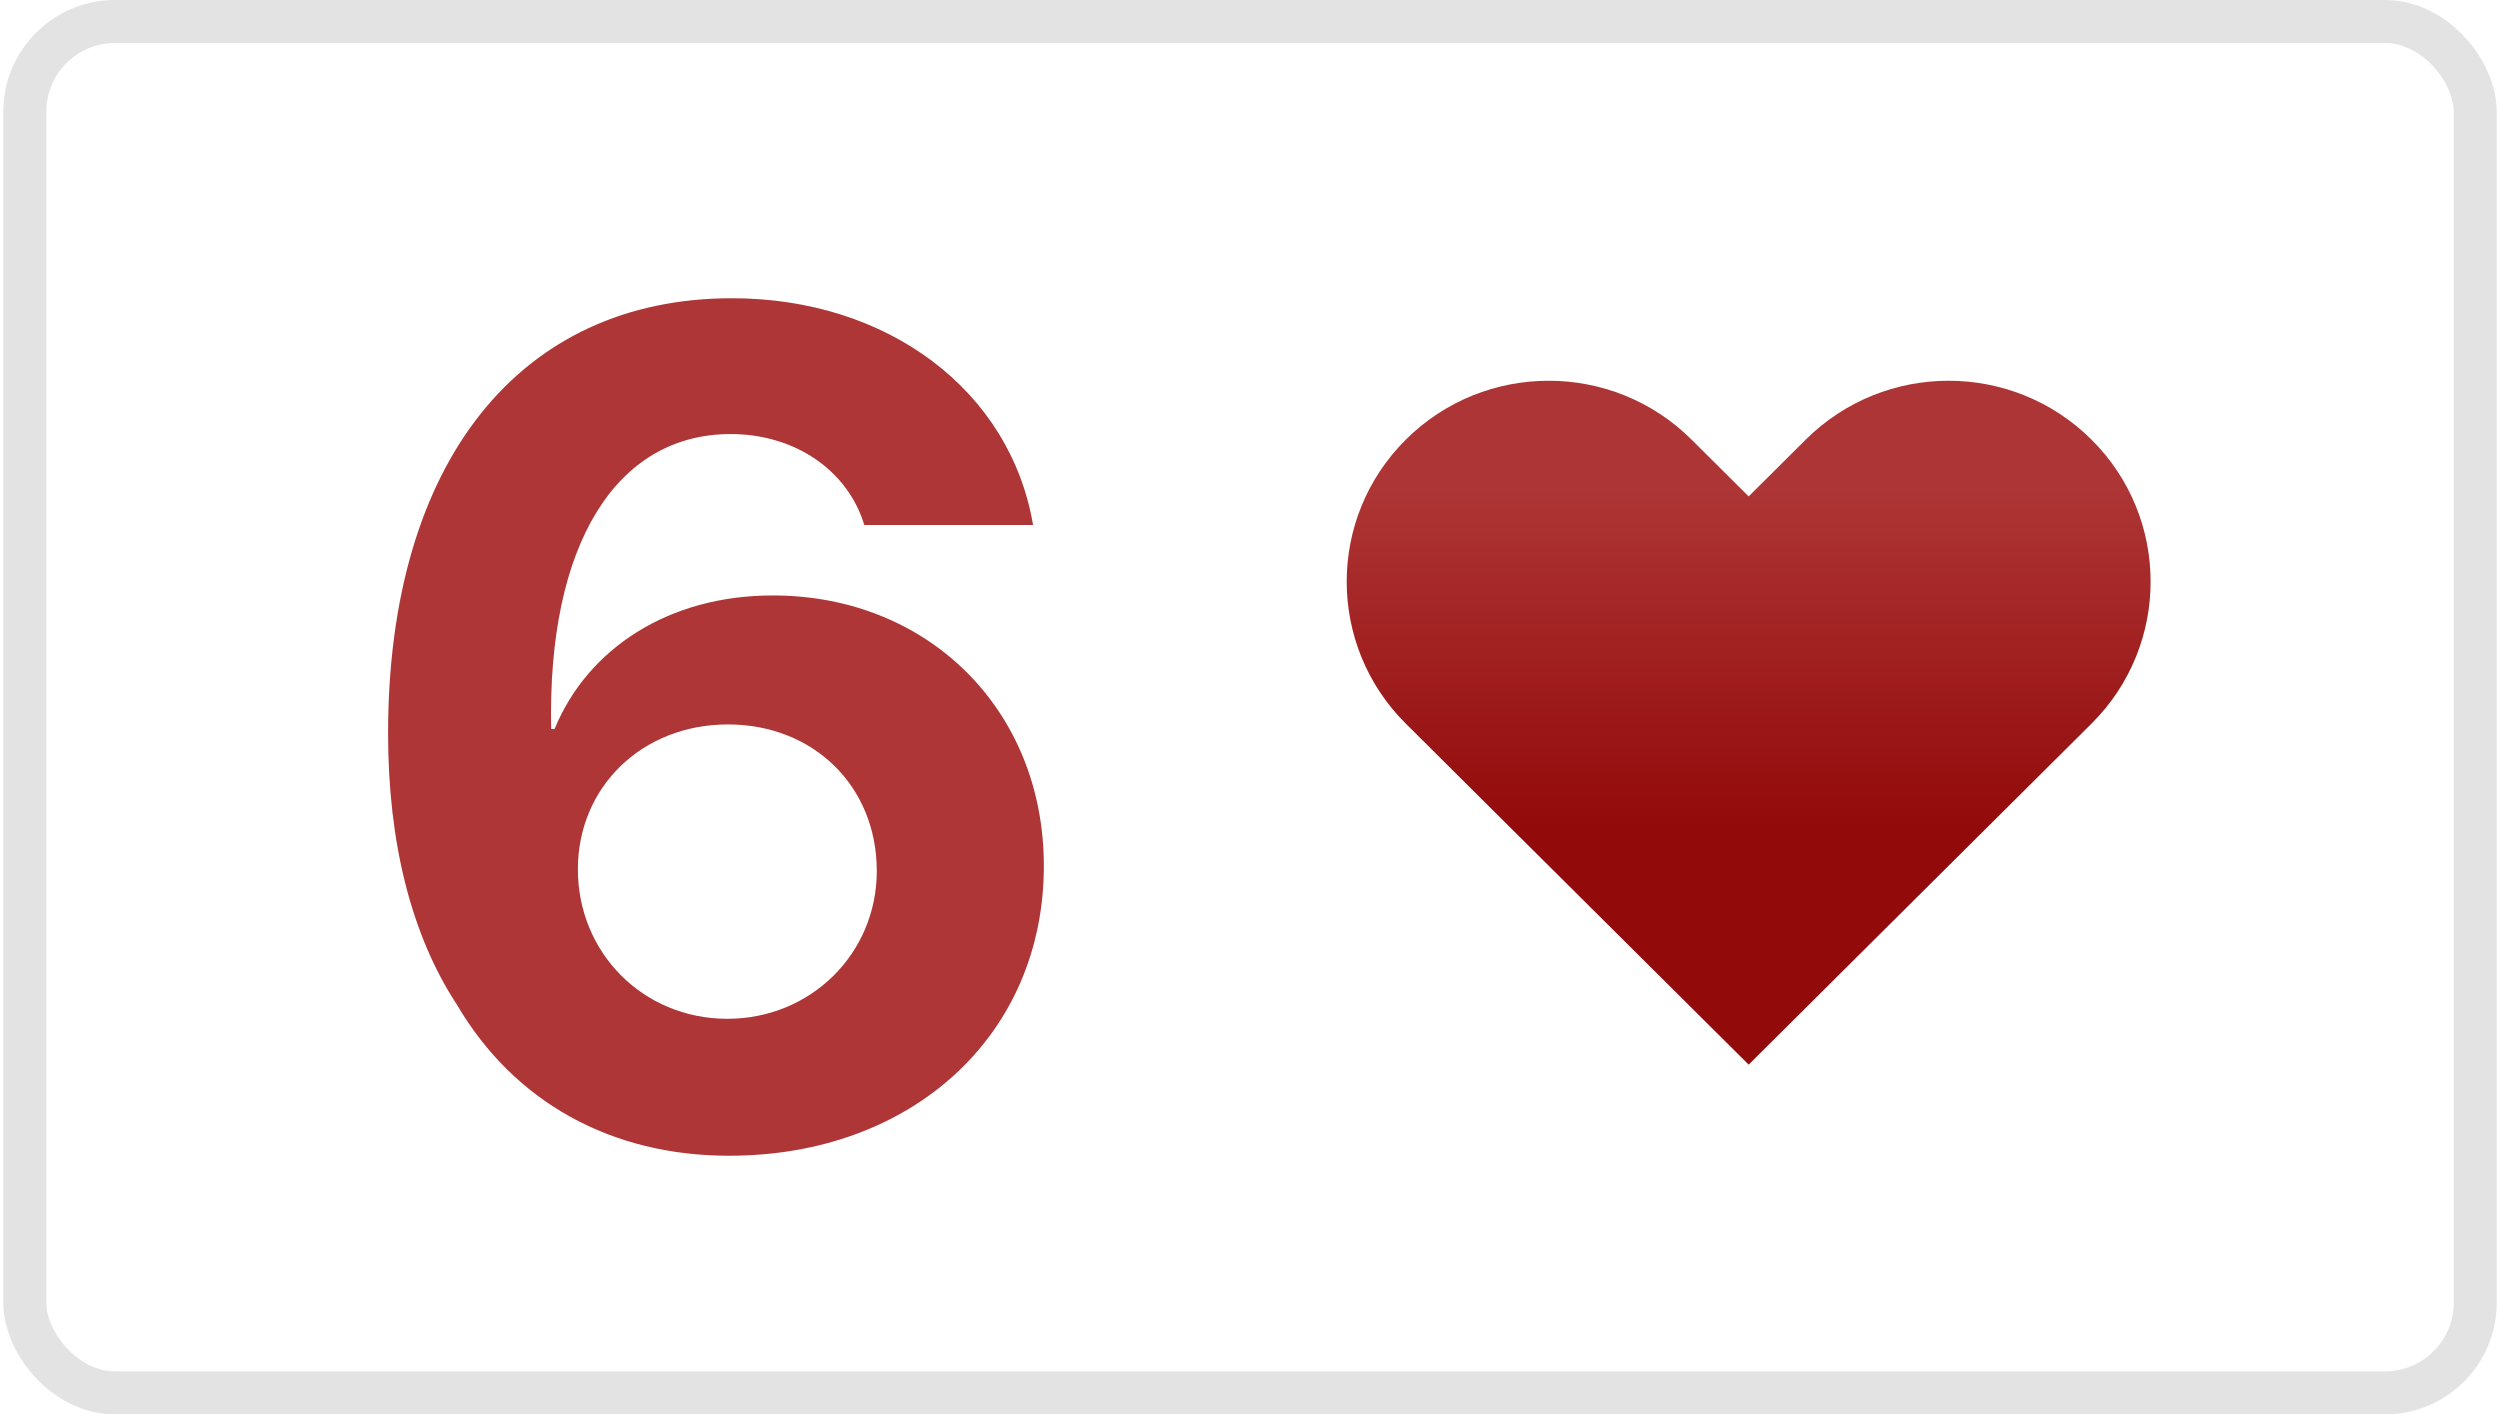 <svg width="327" height="185" viewBox="0 0 327 185" fill="none" xmlns="http://www.w3.org/2000/svg">
<rect x="3.242" y="2.812" width="320.517" height="179.377" rx="11.809" fill="white" stroke="#E3E3E3" stroke-width="5.623"/>
<g filter="url(#filter0_i_9_2391)">
<path d="M95.358 148.453C119.366 148.453 136.536 132.621 136.536 110.545C136.536 90.179 121.448 75.165 101.082 75.165C87.405 75.165 76.85 82.152 72.539 92.632H72.093C71.573 68.401 80.641 54.056 95.581 54.056C103.98 54.056 110.893 58.813 113.048 65.948H135.124C132.151 48.407 116.17 36.291 95.73 36.291C68.005 36.291 50.761 57.698 50.761 93.227C50.761 107.498 53.809 119.613 59.755 128.681C67.262 141.466 79.972 148.453 95.358 148.453ZM95.135 130.54C84.135 130.54 75.587 121.918 75.587 110.991C75.587 100.139 84.06 92.037 95.21 92.037C106.433 92.037 114.684 100.139 114.684 111.214C114.684 121.992 106.062 130.54 95.135 130.54Z" fill="#AF3636"/>
</g>
<g filter="url(#filter1_i_9_2391)">
<path fill-rule="evenodd" clip-rule="evenodd" d="M273.561 93.784L228.724 138.377L183.887 93.784C173.569 83.522 173.569 66.884 183.887 56.622C194.205 46.361 210.933 46.361 221.251 56.622L228.724 64.055L236.197 56.622C246.514 46.361 263.243 46.361 273.561 56.622C283.879 66.884 283.879 83.522 273.561 93.784Z" fill="url(#paint0_linear_9_2391)"/>
</g>
<defs>
<filter id="filter0_i_9_2391" x="50.761" y="36.291" width="85.775" height="112.162" filterUnits="userSpaceOnUse" color-interpolation-filters="sRGB">
<feFlood flood-opacity="0" result="BackgroundImageFix"/>
<feBlend mode="normal" in="SourceGraphic" in2="BackgroundImageFix" result="shape"/>
<feColorMatrix in="SourceAlpha" type="matrix" values="0 0 0 0 0 0 0 0 0 0 0 0 0 0 0 0 0 0 127 0" result="hardAlpha"/>
<feOffset dy="2.718"/>
<feComposite in2="hardAlpha" operator="arithmetic" k2="-1" k3="1"/>
<feColorMatrix type="matrix" values="0 0 0 0 0 0 0 0 0 0 0 0 0 0 0.176 0 0 0 0.15 0"/>
<feBlend mode="normal" in2="shape" result="effect1_innerShadow_9_2391"/>
</filter>
<filter id="filter1_i_9_2391" x="176.148" y="48.926" width="105.151" height="89.451" filterUnits="userSpaceOnUse" color-interpolation-filters="sRGB">
<feFlood flood-opacity="0" result="BackgroundImageFix"/>
<feBlend mode="normal" in="SourceGraphic" in2="BackgroundImageFix" result="shape"/>
<feColorMatrix in="SourceAlpha" type="matrix" values="0 0 0 0 0 0 0 0 0 0 0 0 0 0 0 0 0 0 127 0" result="hardAlpha"/>
<feOffset dy="0.875"/>
<feComposite in2="hardAlpha" operator="arithmetic" k2="-1" k3="1"/>
<feColorMatrix type="matrix" values="0 0 0 0 0.176 0 0 0 0 0 0 0 0 0 0 0 0 0 0.2 0"/>
<feBlend mode="normal" in2="shape" result="effect1_innerShadow_9_2391"/>
</filter>
<linearGradient id="paint0_linear_9_2391" x1="254.739" y1="107.501" x2="254.739" y2="63.24" gradientUnits="userSpaceOnUse">
<stop stop-color="#930A0A"/>
<stop offset="1" stop-color="#AE3535"/>
</linearGradient>
</defs>
</svg>
